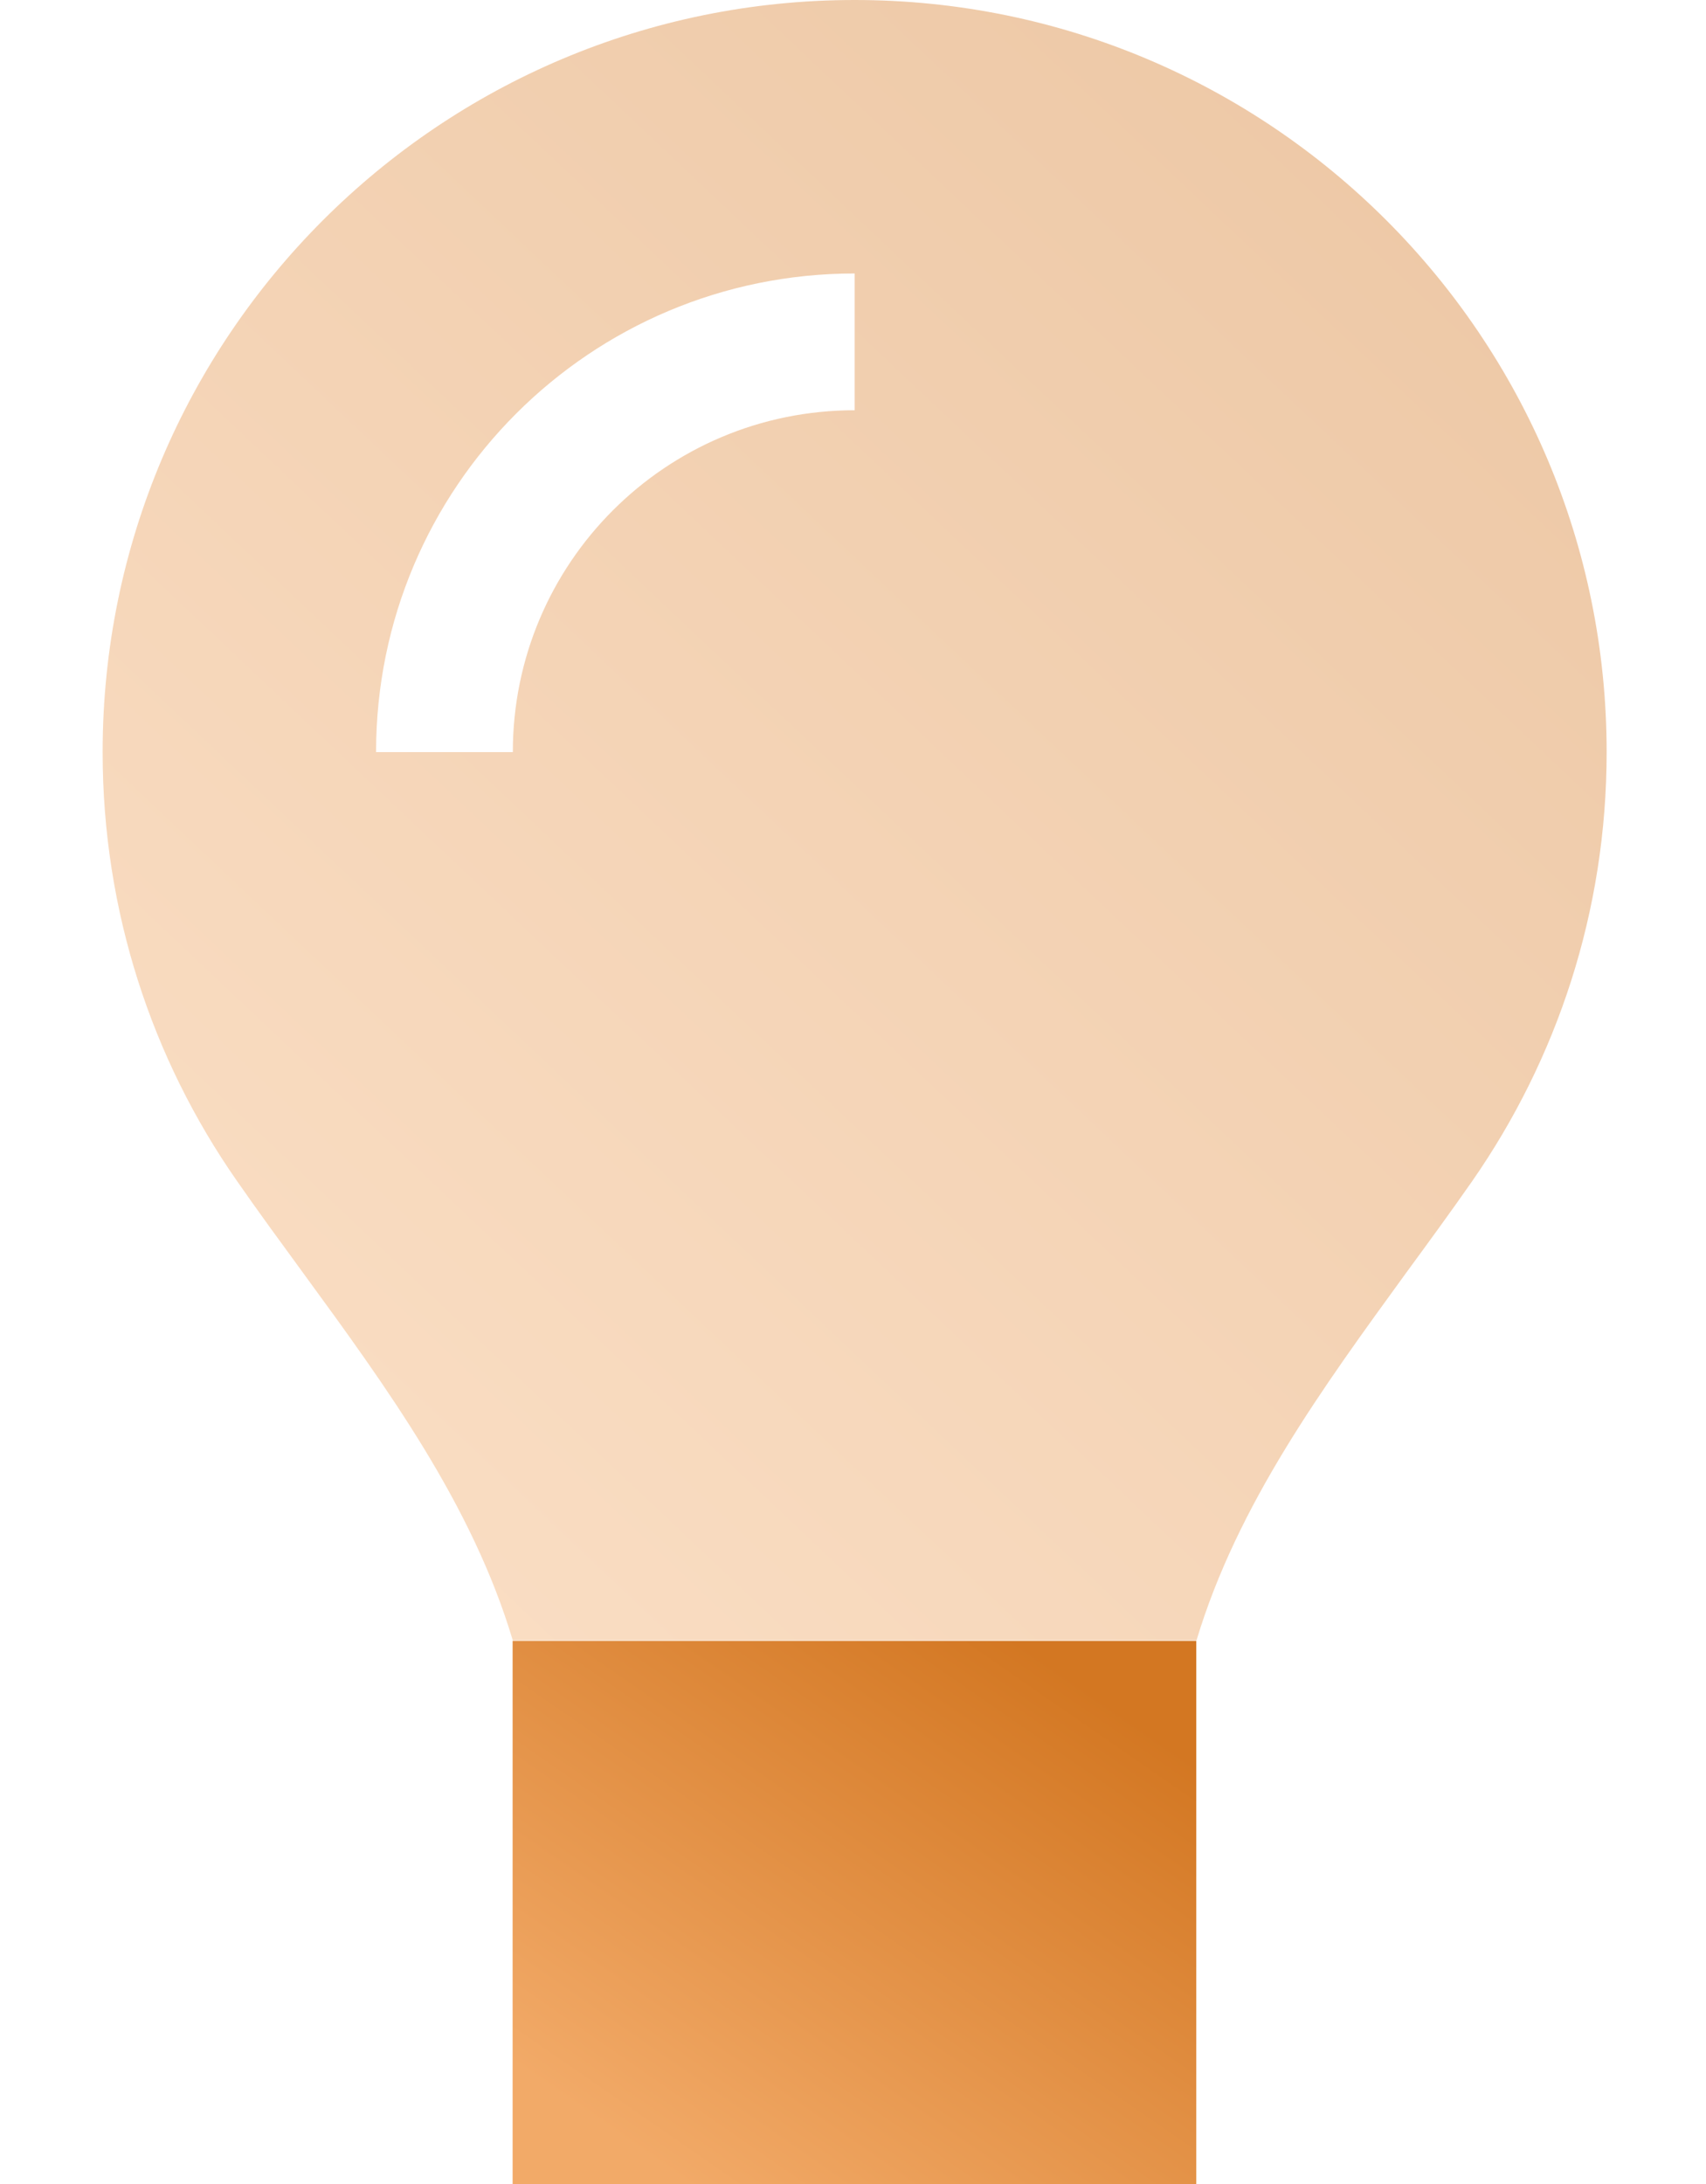 <svg width="25" height="32" viewBox="0 0 25 32" fill="none" xmlns="http://www.w3.org/2000/svg">
<g clip-path="url(#clip0_2604_22360)">
<path opacity="0.4" d="M1.504 11.02C1.504 13.355 2.23 15.522 3.47 17.3C3.783 17.751 4.109 18.195 4.434 18.64C5.674 20.337 6.92 22.046 7.515 24.037H17.533C18.134 22.04 19.38 20.337 20.613 18.64C20.939 18.195 21.264 17.751 21.578 17.3C22.817 15.515 23.544 13.355 23.544 11.02C23.544 4.934 18.61 0 12.524 0C6.438 0 1.504 4.934 1.504 11.02ZM5.511 11.02C5.511 7.144 8.648 4.007 12.524 4.007V6.011C9.756 6.011 7.515 8.252 7.515 11.02H5.511Z" fill="url(#paint0_linear_2604_22360)"/>
<path d="M7.512 24.043V32.057H17.53V24.043H7.512Z" fill="url(#paint1_linear_2604_22360)"/>
</g>
<defs>
<linearGradient id="paint0_linear_2604_22360" x1="20.789" y1="2.804" x2="3.816" y2="20.775" gradientUnits="userSpaceOnUse">
<stop stop-color="#D37722"/>
<stop offset="1" stop-color="#F2AA68"/>
</linearGradient>
<linearGradient id="paint1_linear_2604_22360" x1="16.277" y1="24.978" x2="10.971" y2="32.638" gradientUnits="userSpaceOnUse">
<stop stop-color="#D37722"/>
<stop offset="1" stop-color="#F2AA68"/>
</linearGradient>
<clipPath id="clip0_2604_22360">
<rect width="24" height="32" fill="white" transform="translate(0.5)"/>
</clipPath>
</defs>
</svg>

